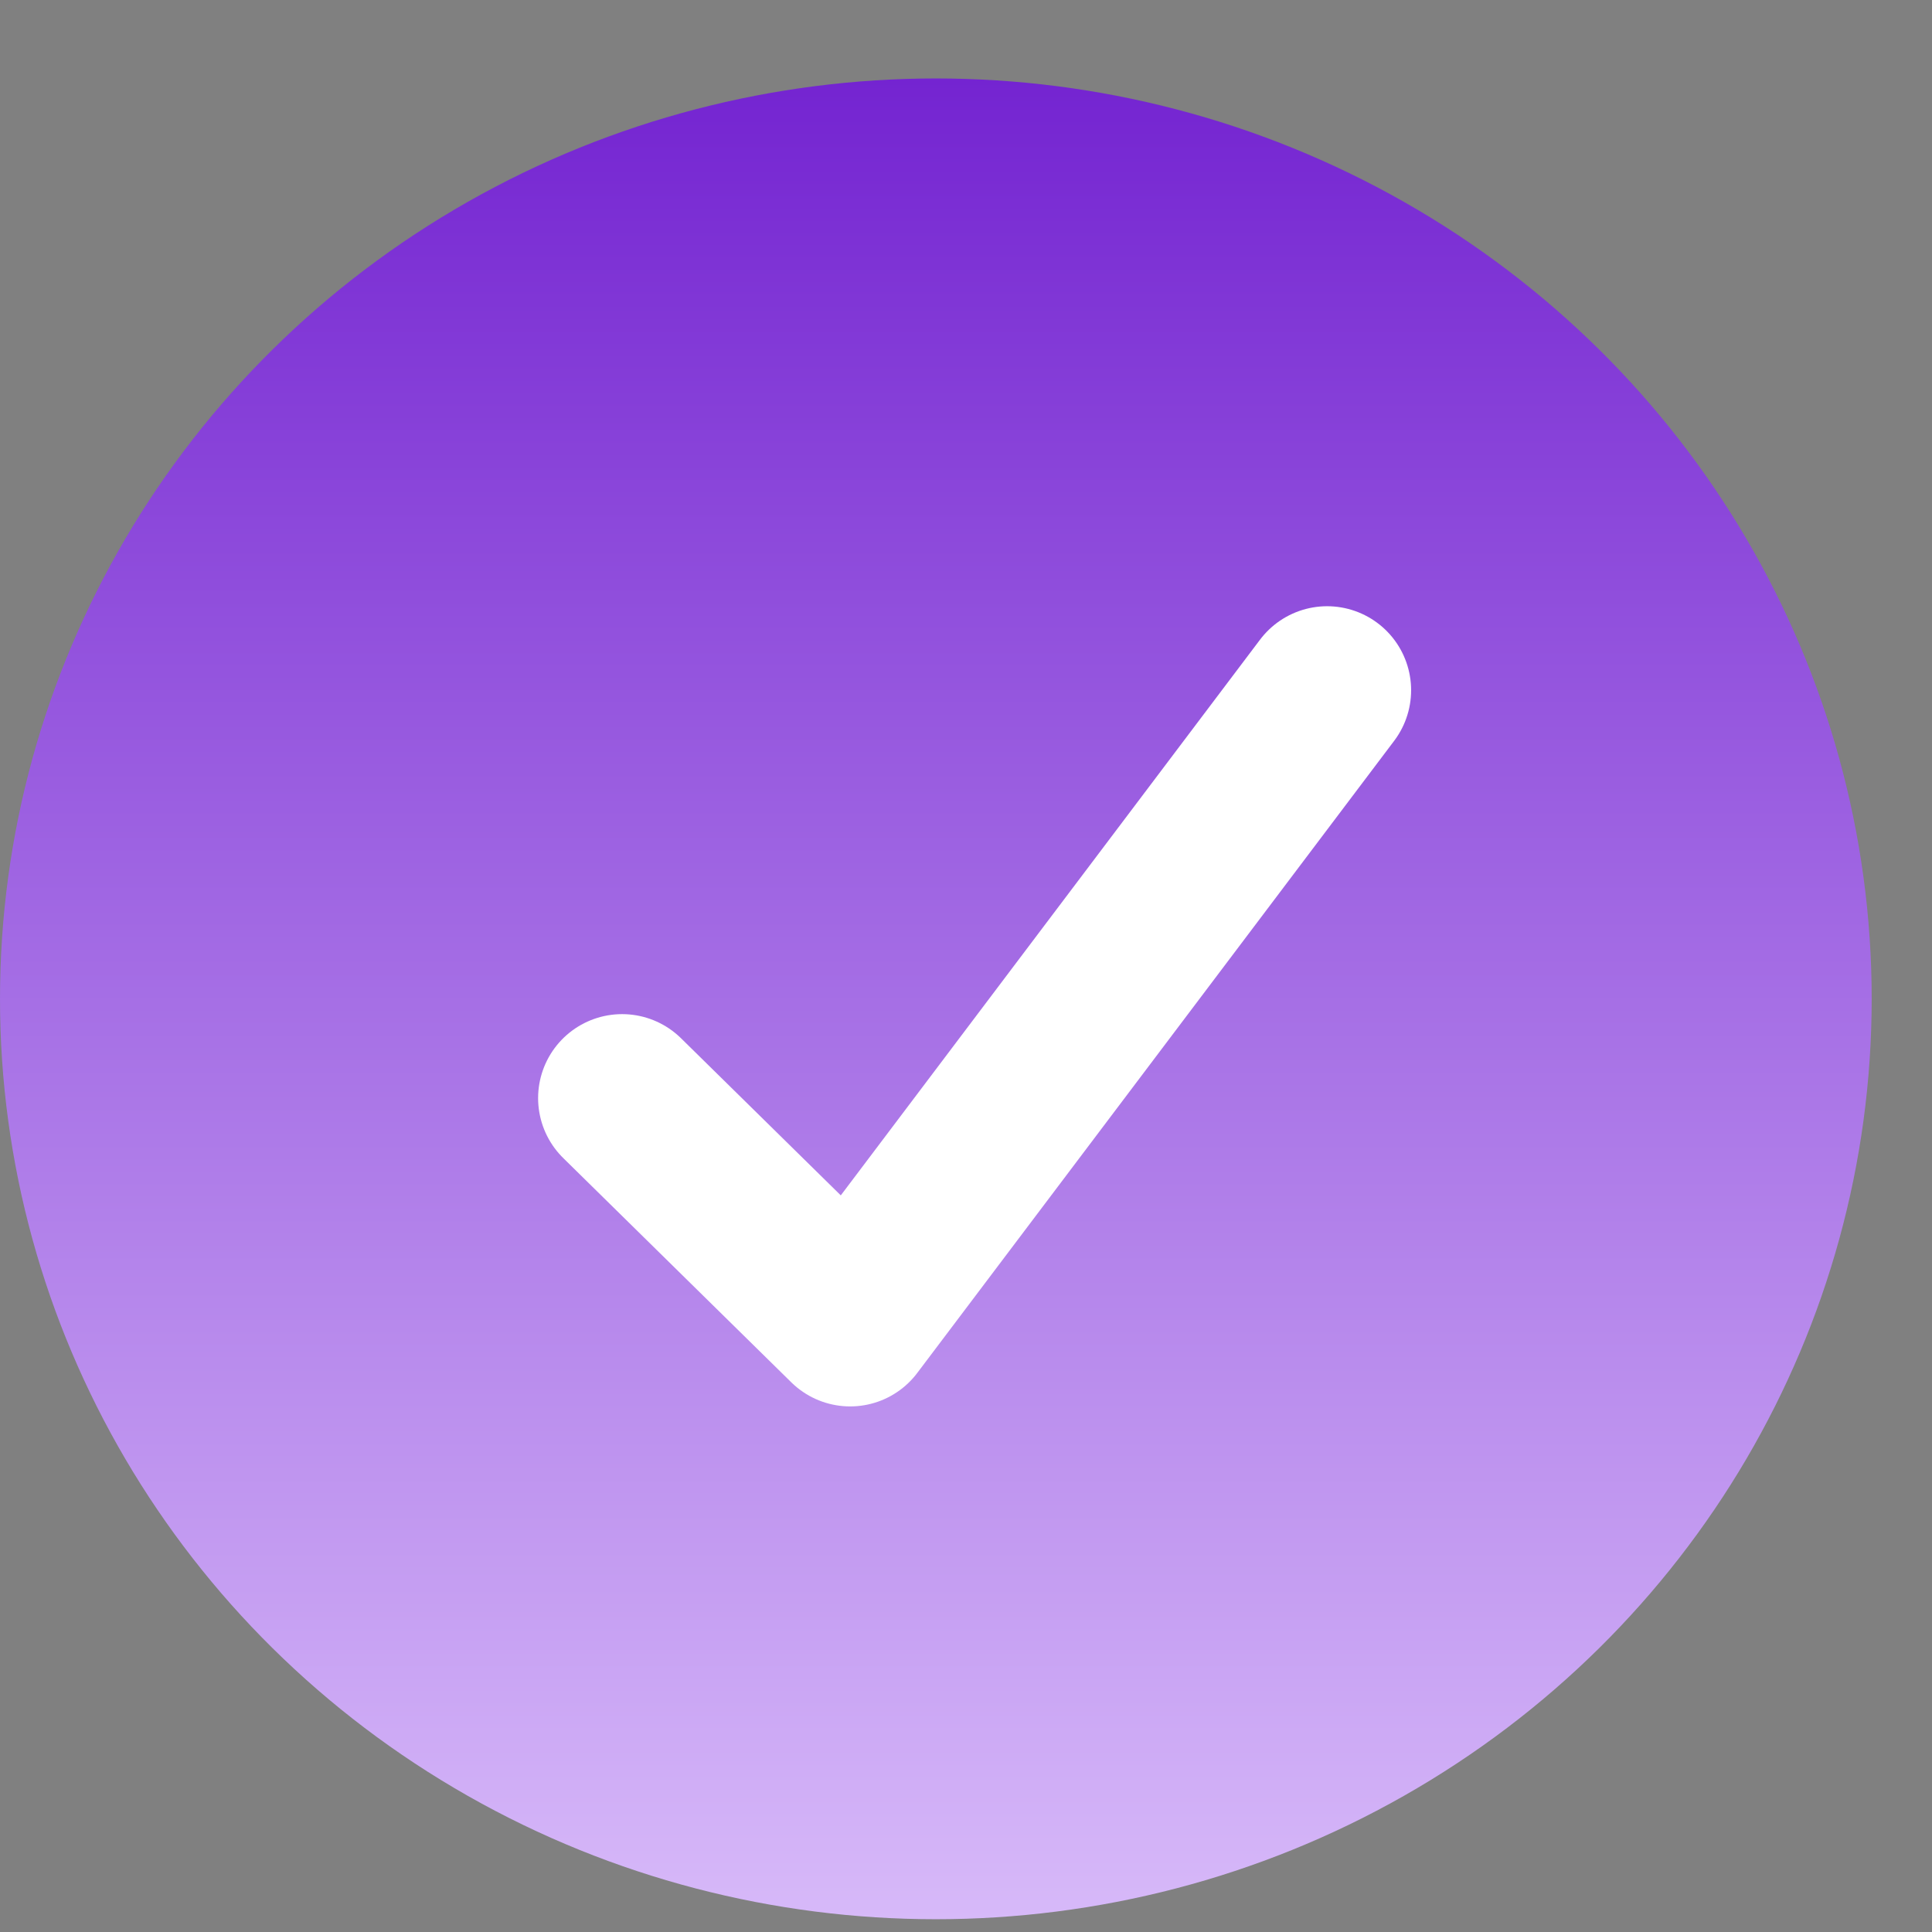 <svg width="23" height="23" viewBox="0 0 23 23" fill="none" xmlns="http://www.w3.org/2000/svg">
<rect x="0" y="0" width="23" height="23" fill="#808080" stroke="none"/>
<ellipse cx="11.141" cy="11.891" rx="11.141" ry="10.957" fill="url(#paint0_linear_99_98)"/>
<path d="M7.406 13.073L10.121 15.743L15.799 8.217" stroke="white" stroke-width="2" stroke-linecap="round" stroke-linejoin="round"/>
<defs>
<linearGradient id="paint0_linear_99_98" x1="11.141" y1="0.934" x2="11.141" y2="22.848" gradientUnits="userSpaceOnUse">
<stop stop-color="#7424D1"/>
<stop offset="1" stop-color="#D7B9F9"/>
</linearGradient>
</defs>
</svg>
